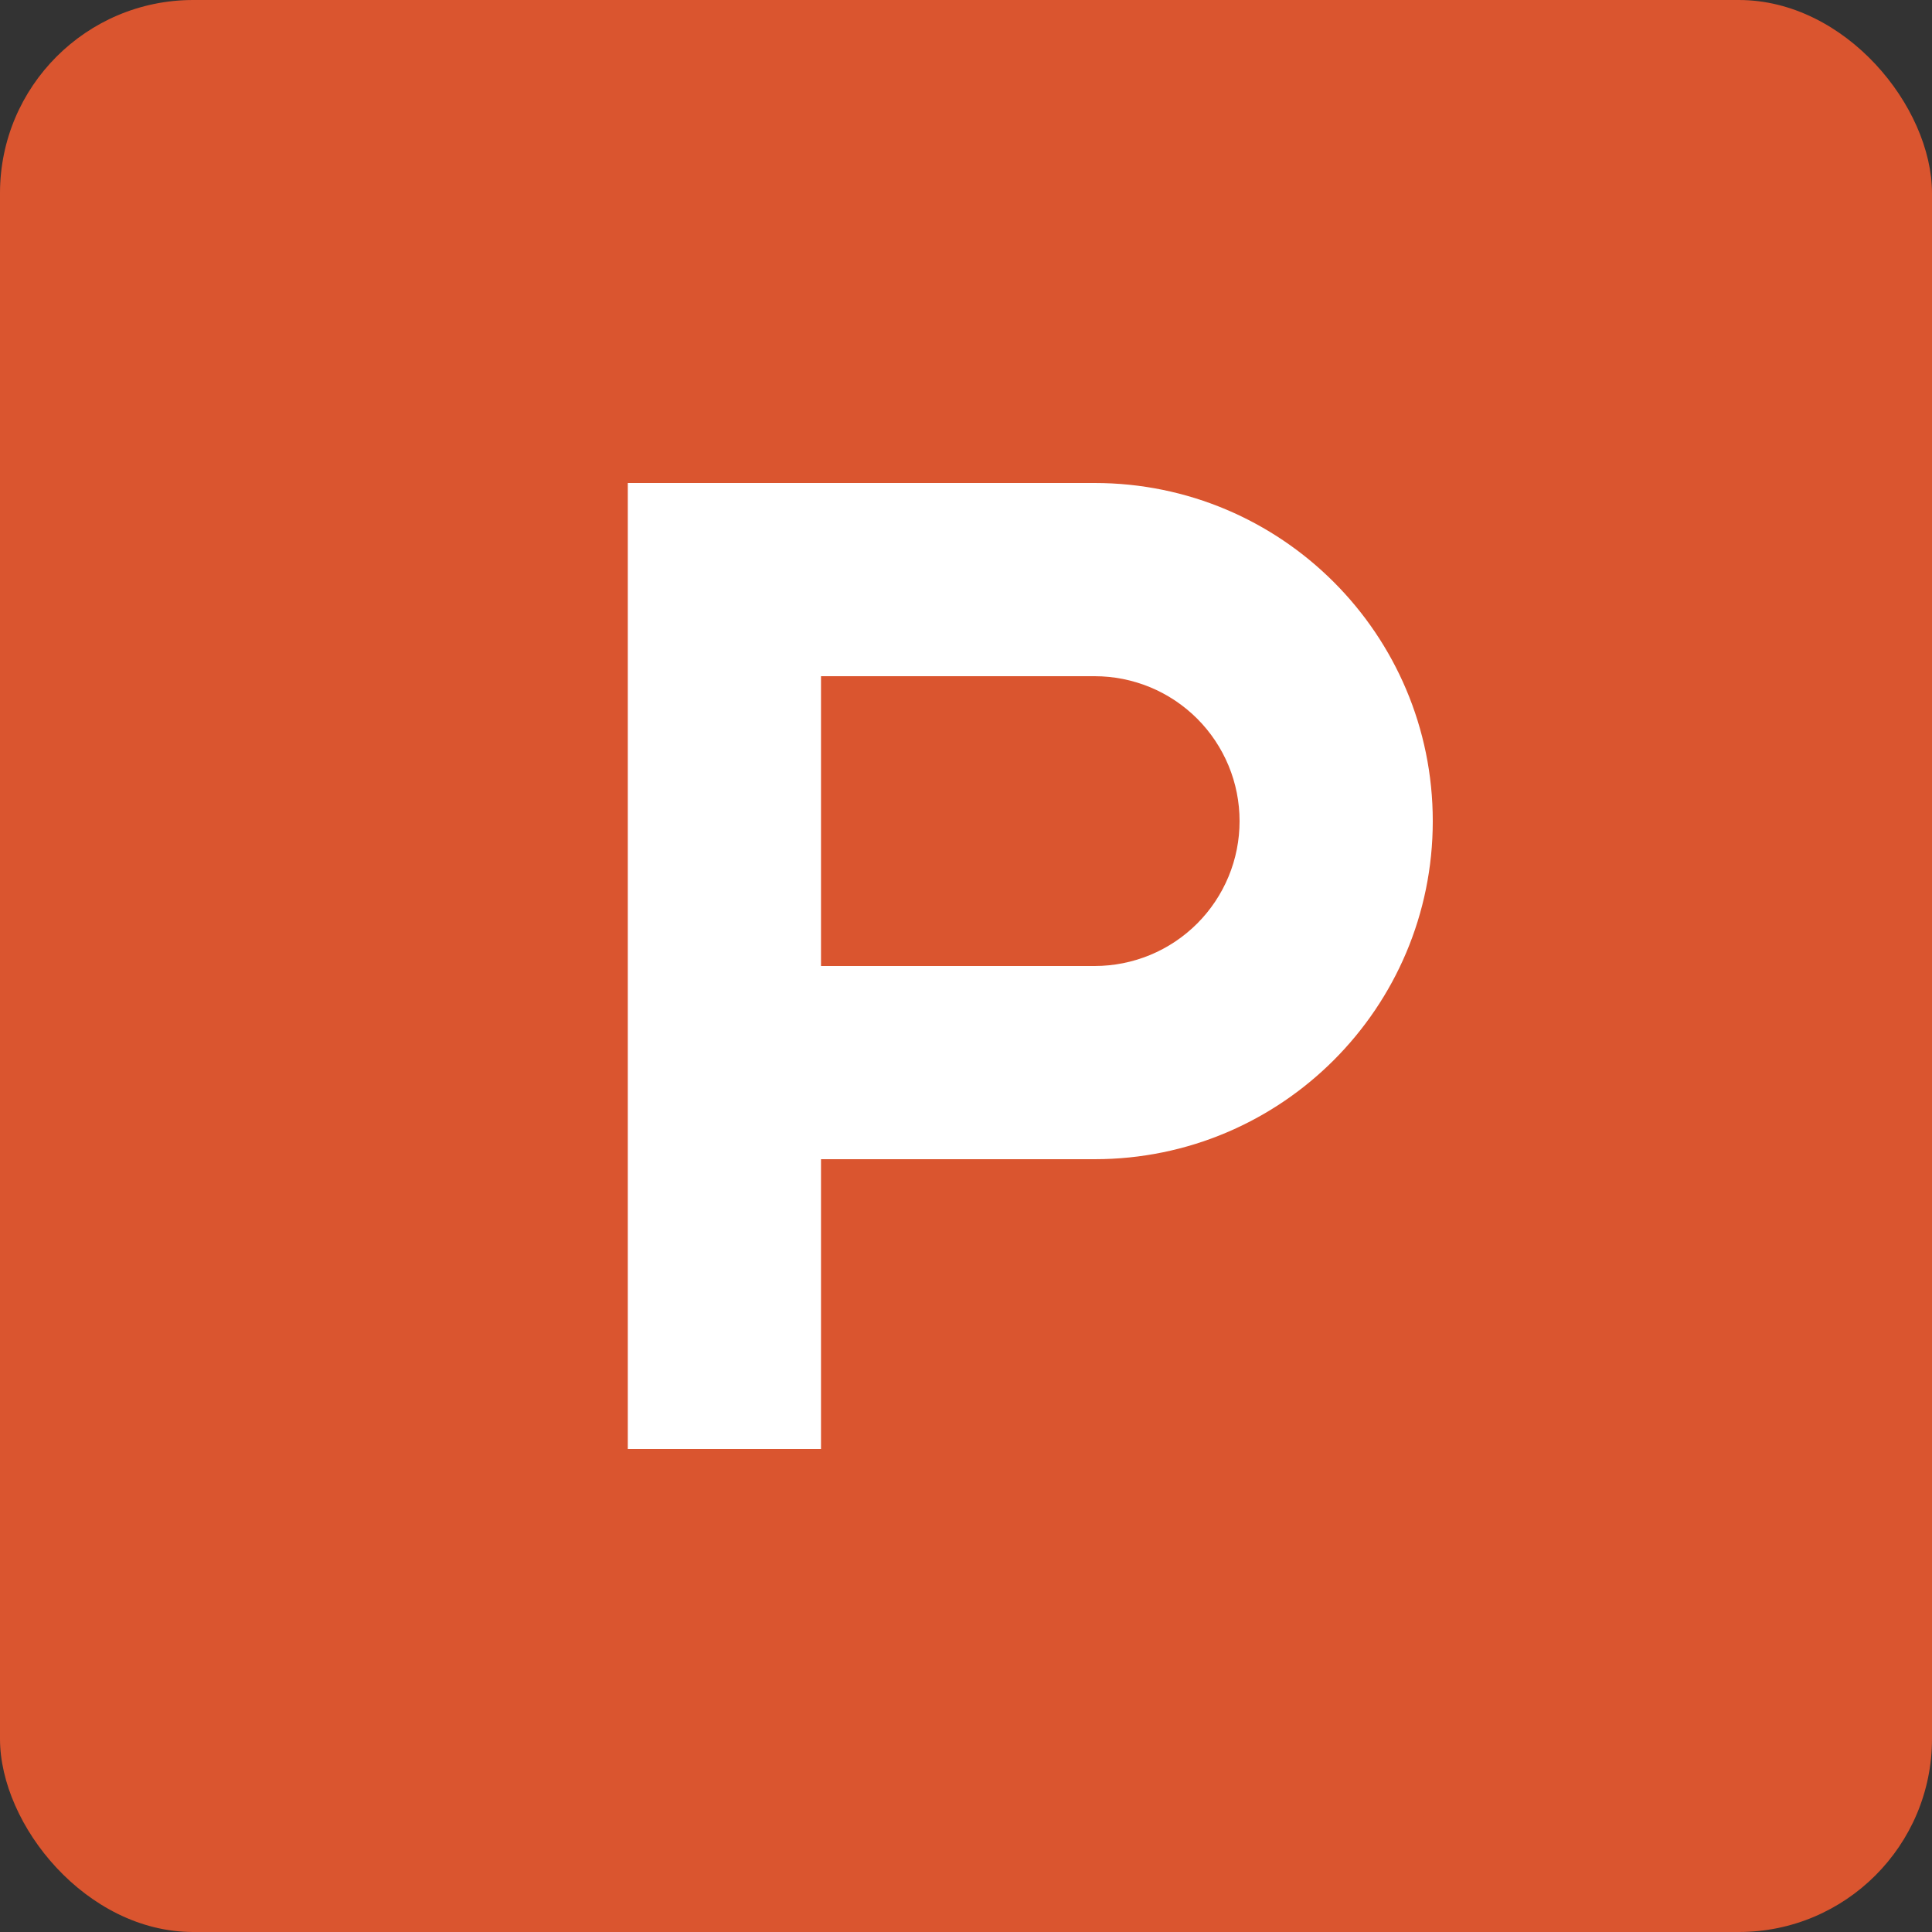 <svg width="40" height="40" viewBox="0 0 40 40" fill="none" xmlns="http://www.w3.org/2000/svg">
<rect x="0" y="0" width="40" height="40" fill="#333333" stroke="none"/>
<rect width="40" height="40" rx="4" fill="#DA552F"/>
<path d="M40 20C40 31.045 31.045 40 20 40C8.953 40 0 31.045 0 20C0 8.953 8.954 0 20 0C31.045 0 40 8.954 40 20Z" fill="#DA552F"/>
<path d="M22.664 20H16.998V14H22.664C23.058 14 23.448 14.078 23.812 14.228C24.176 14.379 24.507 14.6 24.786 14.879C25.064 15.157 25.285 15.488 25.436 15.852C25.587 16.216 25.664 16.606 25.664 17C25.664 17.394 25.587 17.784 25.436 18.148C25.285 18.512 25.064 18.843 24.786 19.121C24.507 19.4 24.176 19.621 23.812 19.772C23.448 19.922 23.058 20 22.664 20ZM22.664 10H12.998V30H16.998V24H22.664C26.53 24 29.664 20.866 29.664 17C29.664 13.134 26.53 10 22.664 10Z" fill="white"/>
</svg>
